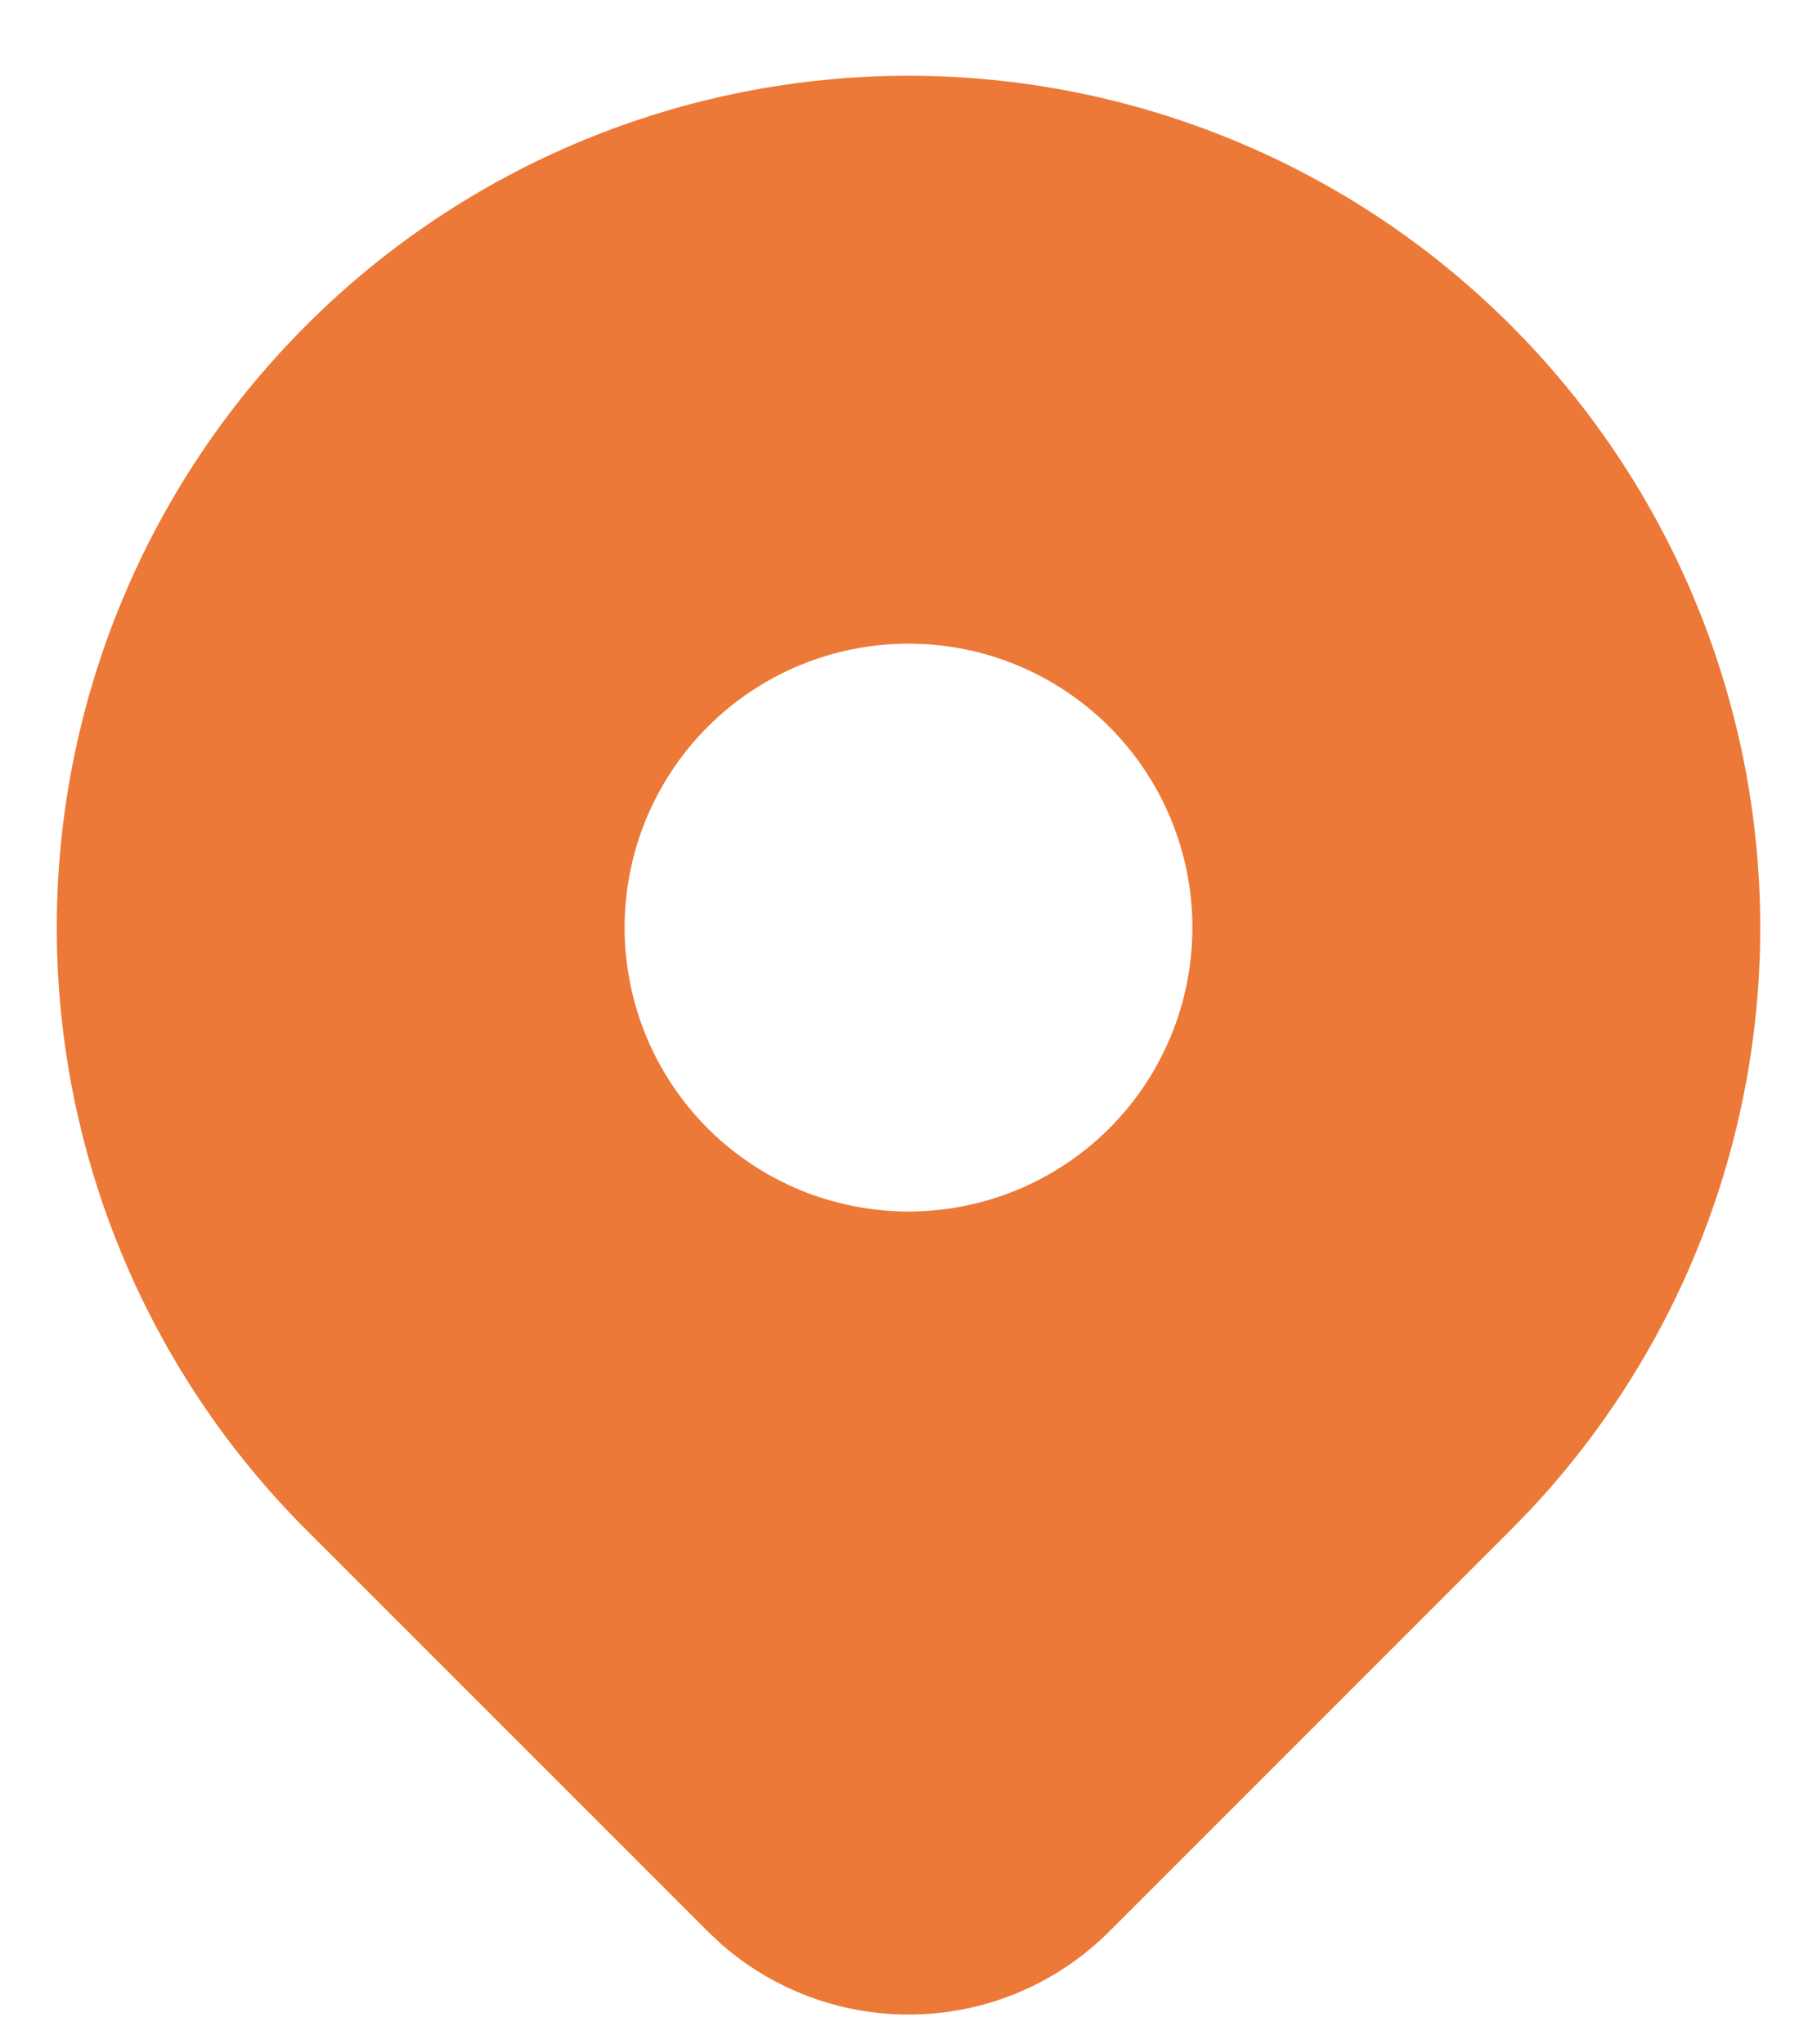 <svg width="16" height="18" viewBox="0 0 16 18" fill="none" xmlns="http://www.w3.org/2000/svg">
<path d="M13.303 2.864C14.68 4.24 15.468 6.099 15.499 8.046C15.531 9.993 14.804 11.876 13.473 13.296L13.303 13.471L9.768 17.006C9.319 17.455 8.717 17.716 8.083 17.736C7.449 17.757 6.831 17.537 6.353 17.119L6.233 17.006L2.697 13.47C1.29 12.064 0.5 10.156 0.5 8.167C0.5 6.178 1.29 4.27 2.697 2.864C4.103 1.457 6.011 0.667 8 0.667C9.989 0.667 11.897 1.457 13.303 2.864ZM8 5.667C7.672 5.667 7.347 5.732 7.043 5.857C6.74 5.983 6.464 6.167 6.232 6.399C6 6.631 5.816 6.907 5.69 7.21C5.565 7.514 5.5 7.839 5.5 8.167C5.5 8.495 5.565 8.82 5.69 9.124C5.816 9.427 6 9.703 6.232 9.935C6.464 10.167 6.74 10.351 7.043 10.477C7.347 10.602 7.672 10.667 8 10.667C8.663 10.667 9.299 10.404 9.768 9.935C10.237 9.466 10.5 8.83 10.5 8.167C10.5 7.504 10.237 6.868 9.768 6.399C9.299 5.93 8.663 5.667 8 5.667Z" fill="#EC7937"/>
</svg>
